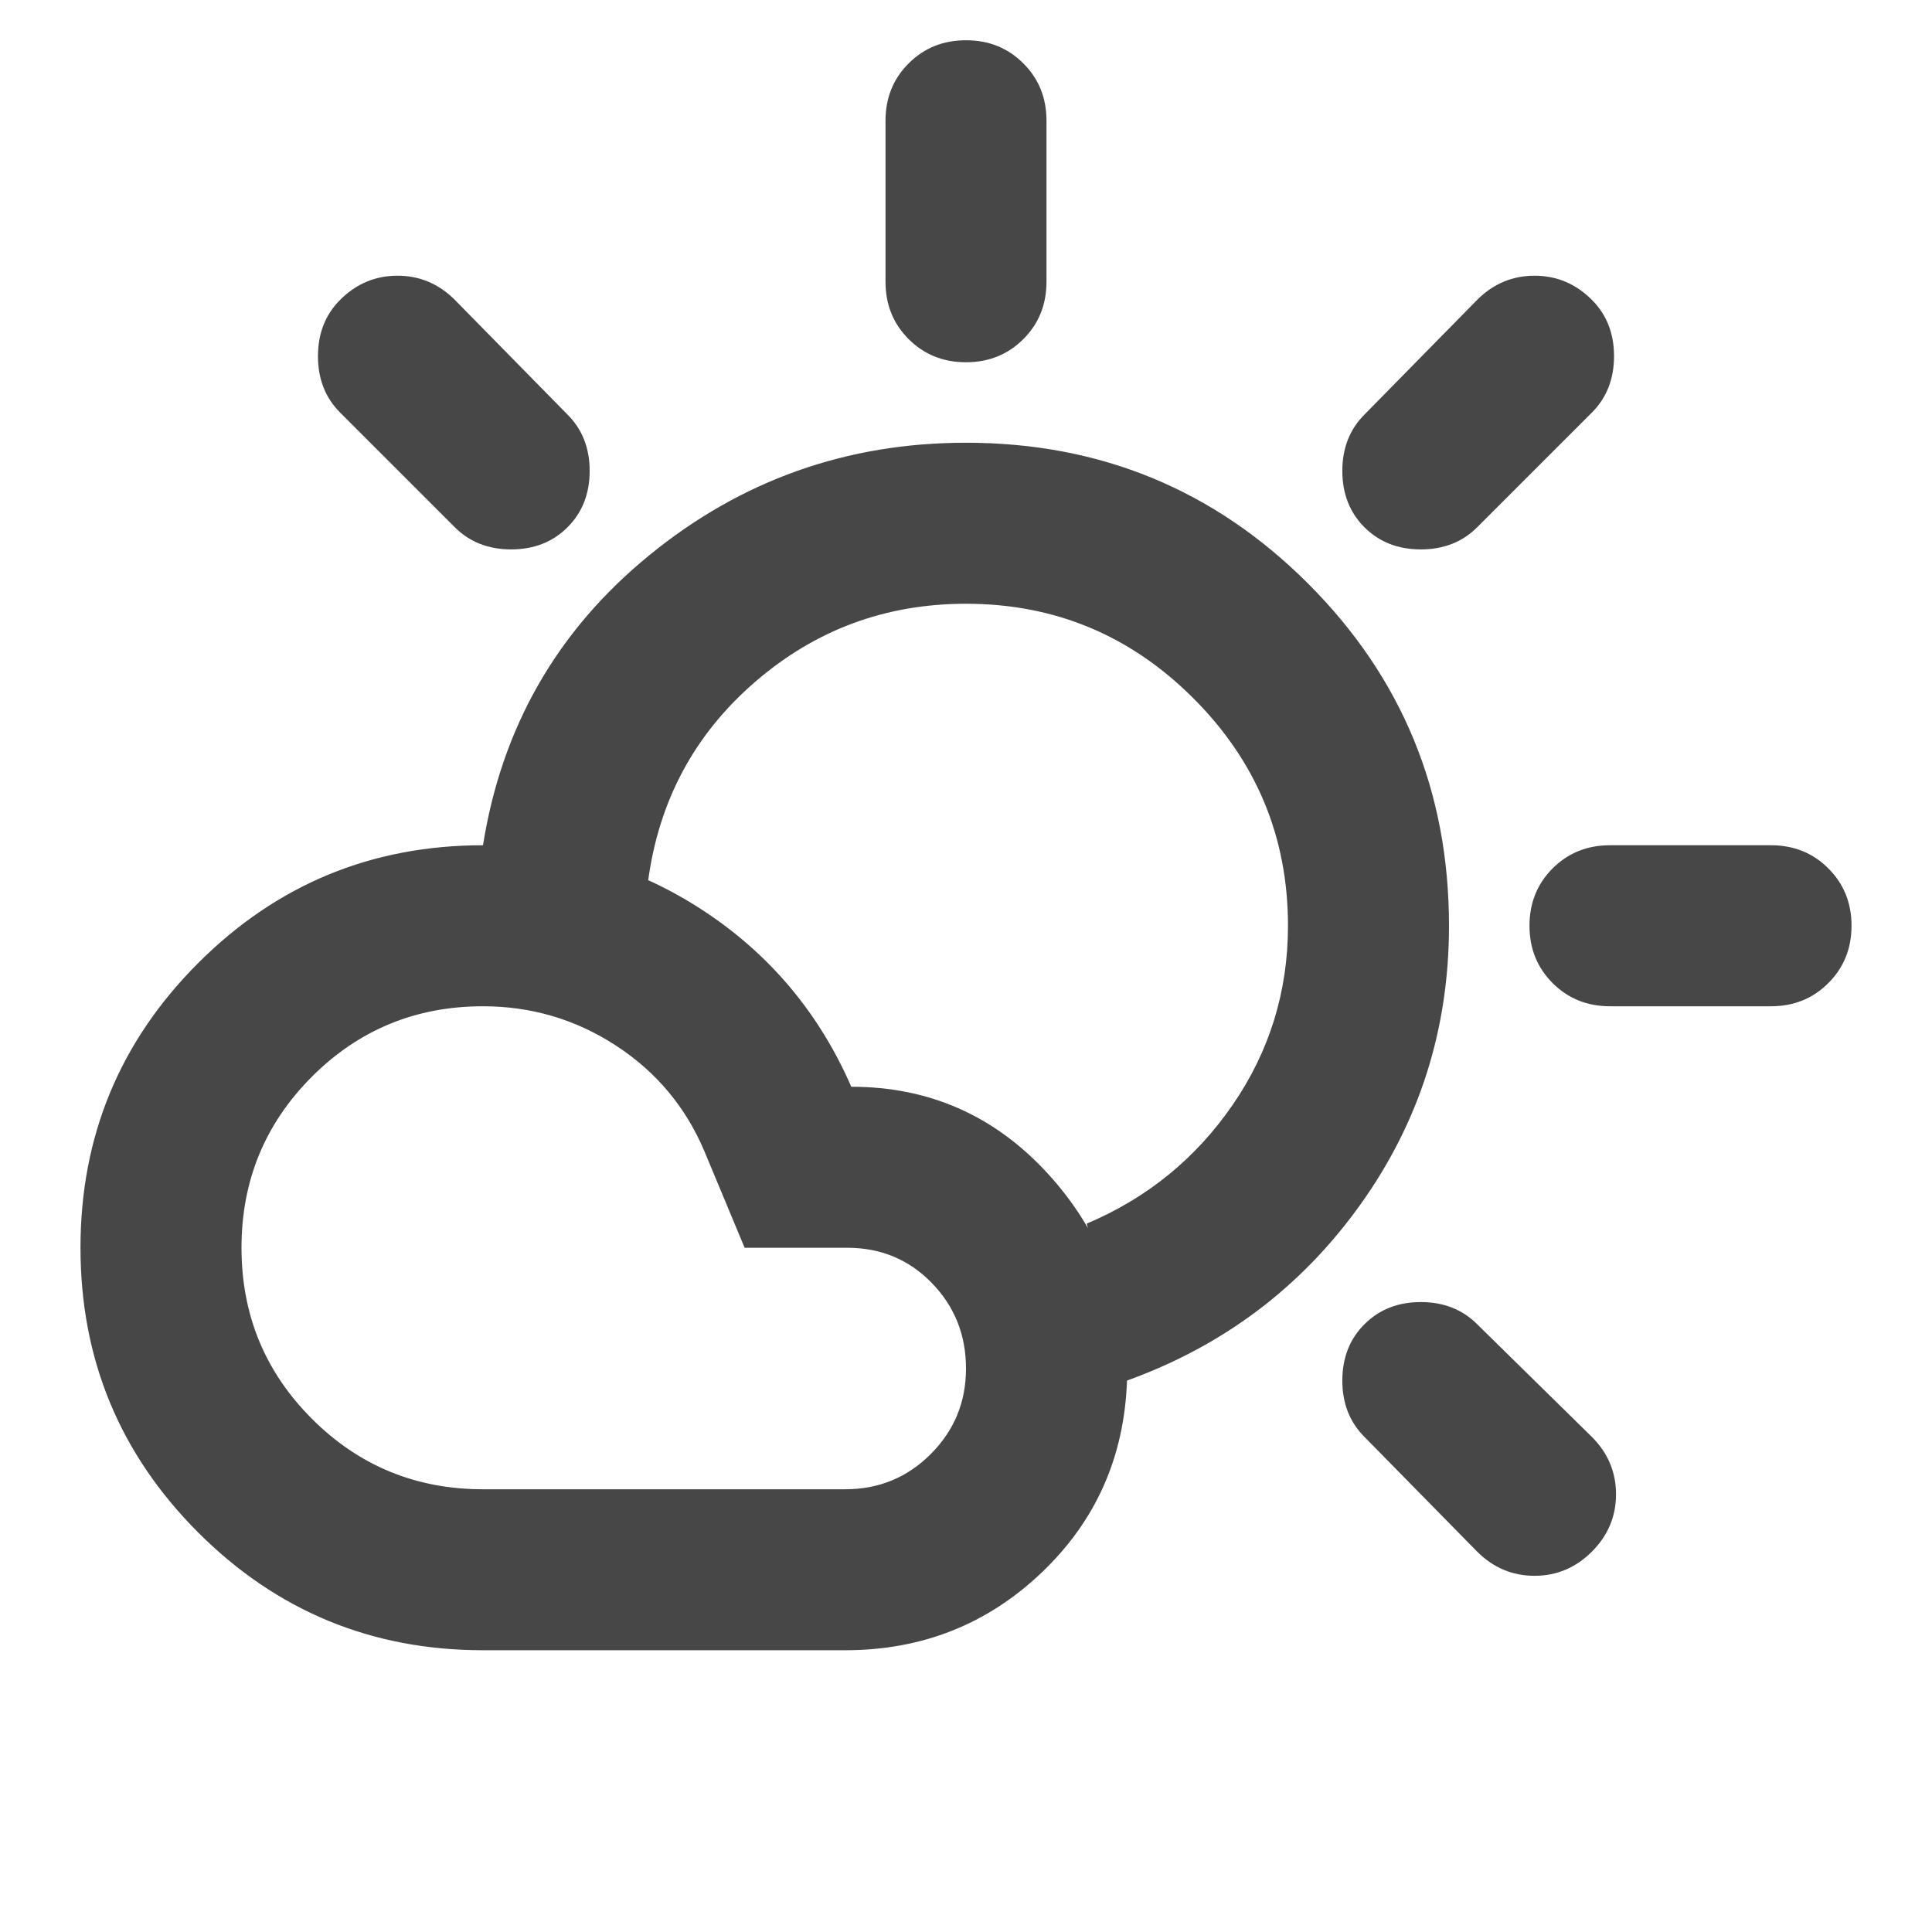 <svg width="38" height="38" viewBox="0 0 38 38" fill="none" xmlns="http://www.w3.org/2000/svg">
<mask id="mask0_2709_3188" style="mask-type:alpha" maskUnits="userSpaceOnUse" x="0" y="0" width="38" height="38">
<rect width="38" height="38" fill="#D9D9D9"/>
</mask>
<g mask="url(#mask0_2709_3188)">
<path d="M19 7.125C18.551 7.125 18.175 6.973 17.872 6.67C17.568 6.366 17.417 5.99 17.417 5.542V2.375C17.417 1.926 17.568 1.55 17.872 1.247C18.175 0.943 18.551 0.792 19 0.792C19.449 0.792 19.825 0.943 20.128 1.247C20.432 1.55 20.583 1.926 20.583 2.375V5.542C20.583 5.99 20.432 6.366 20.128 6.67C19.825 6.973 19.449 7.125 19 7.125ZM26.837 10.371C26.547 10.081 26.402 9.711 26.402 9.262C26.402 8.814 26.547 8.444 26.837 8.154L29.054 5.898C29.371 5.581 29.747 5.423 30.182 5.423C30.618 5.423 30.994 5.581 31.31 5.898C31.601 6.188 31.746 6.558 31.746 7.006C31.746 7.455 31.601 7.824 31.31 8.115L29.054 10.371C28.764 10.661 28.394 10.806 27.946 10.806C27.497 10.806 27.128 10.661 26.837 10.371ZM31.667 19.792C31.218 19.792 30.842 19.64 30.538 19.336C30.235 19.033 30.083 18.657 30.083 18.208C30.083 17.76 30.235 17.384 30.538 17.08C30.842 16.777 31.218 16.625 31.667 16.625H34.833C35.282 16.625 35.658 16.777 35.961 17.08C36.265 17.384 36.417 17.76 36.417 18.208C36.417 18.657 36.265 19.033 35.961 19.336C35.658 19.64 35.282 19.792 34.833 19.792H31.667ZM29.054 30.519L26.837 28.262C26.547 27.972 26.402 27.603 26.402 27.154C26.402 26.706 26.547 26.336 26.837 26.046C27.128 25.756 27.497 25.61 27.946 25.61C28.394 25.61 28.764 25.756 29.054 26.046L31.31 28.262C31.627 28.579 31.785 28.955 31.785 29.391C31.785 29.826 31.627 30.202 31.31 30.519C30.994 30.835 30.618 30.994 30.182 30.994C29.747 30.994 29.371 30.835 29.054 30.519ZM8.946 10.371L6.69 8.115C6.399 7.824 6.254 7.455 6.254 7.006C6.254 6.558 6.399 6.188 6.69 5.898C7.006 5.581 7.382 5.423 7.818 5.423C8.253 5.423 8.629 5.581 8.946 5.898L11.162 8.154C11.453 8.444 11.598 8.814 11.598 9.262C11.598 9.711 11.453 10.081 11.162 10.371C10.872 10.661 10.503 10.806 10.054 10.806C9.606 10.806 9.236 10.661 8.946 10.371ZM9.5 29.292H16.625C17.285 29.292 17.846 29.061 18.307 28.599C18.769 28.137 19 27.576 19 26.917C19 26.257 18.776 25.696 18.327 25.234C17.878 24.773 17.324 24.542 16.665 24.542H14.646L13.854 22.642C13.485 21.771 12.904 21.078 12.113 20.564C11.321 20.049 10.45 19.792 9.5 19.792C8.181 19.792 7.059 20.253 6.135 21.177C5.212 22.101 4.75 23.222 4.75 24.542C4.75 25.861 5.212 26.983 6.135 27.906C7.059 28.83 8.181 29.292 9.5 29.292ZM9.5 32.458C7.31 32.458 5.443 31.686 3.899 30.143C2.355 28.599 1.583 26.732 1.583 24.542C1.583 22.351 2.355 20.484 3.899 18.941C5.443 17.397 7.31 16.625 9.5 16.625C11.083 16.625 12.528 17.054 13.834 17.911C15.141 18.769 16.11 19.924 16.744 21.375C18.274 21.375 19.561 21.942 20.603 23.077C21.645 24.212 22.167 25.571 22.167 27.154C22.114 28.658 21.553 29.918 20.484 30.934C19.416 31.95 18.129 32.458 16.625 32.458H9.5ZM22.167 27.154C22.035 26.626 21.903 26.112 21.771 25.61C21.639 25.109 21.507 24.594 21.375 24.067C22.562 23.565 23.519 22.787 24.245 21.731C24.971 20.676 25.333 19.501 25.333 18.208C25.333 16.467 24.713 14.976 23.473 13.735C22.233 12.495 20.742 11.875 19 11.875C17.417 11.875 16.031 12.389 14.844 13.419C13.656 14.448 12.957 15.754 12.746 17.337C12.218 17.206 11.677 17.087 11.123 16.981C10.569 16.876 10.028 16.757 9.5 16.625C9.869 14.303 10.958 12.403 12.766 10.925C14.573 9.447 16.651 8.708 19 8.708C21.639 8.708 23.882 9.632 25.729 11.479C27.576 13.326 28.5 15.569 28.5 18.208C28.5 20.24 27.919 22.068 26.758 23.691C25.597 25.314 24.067 26.468 22.167 27.154Z" fill="#484747"/>
</g>
</svg>
